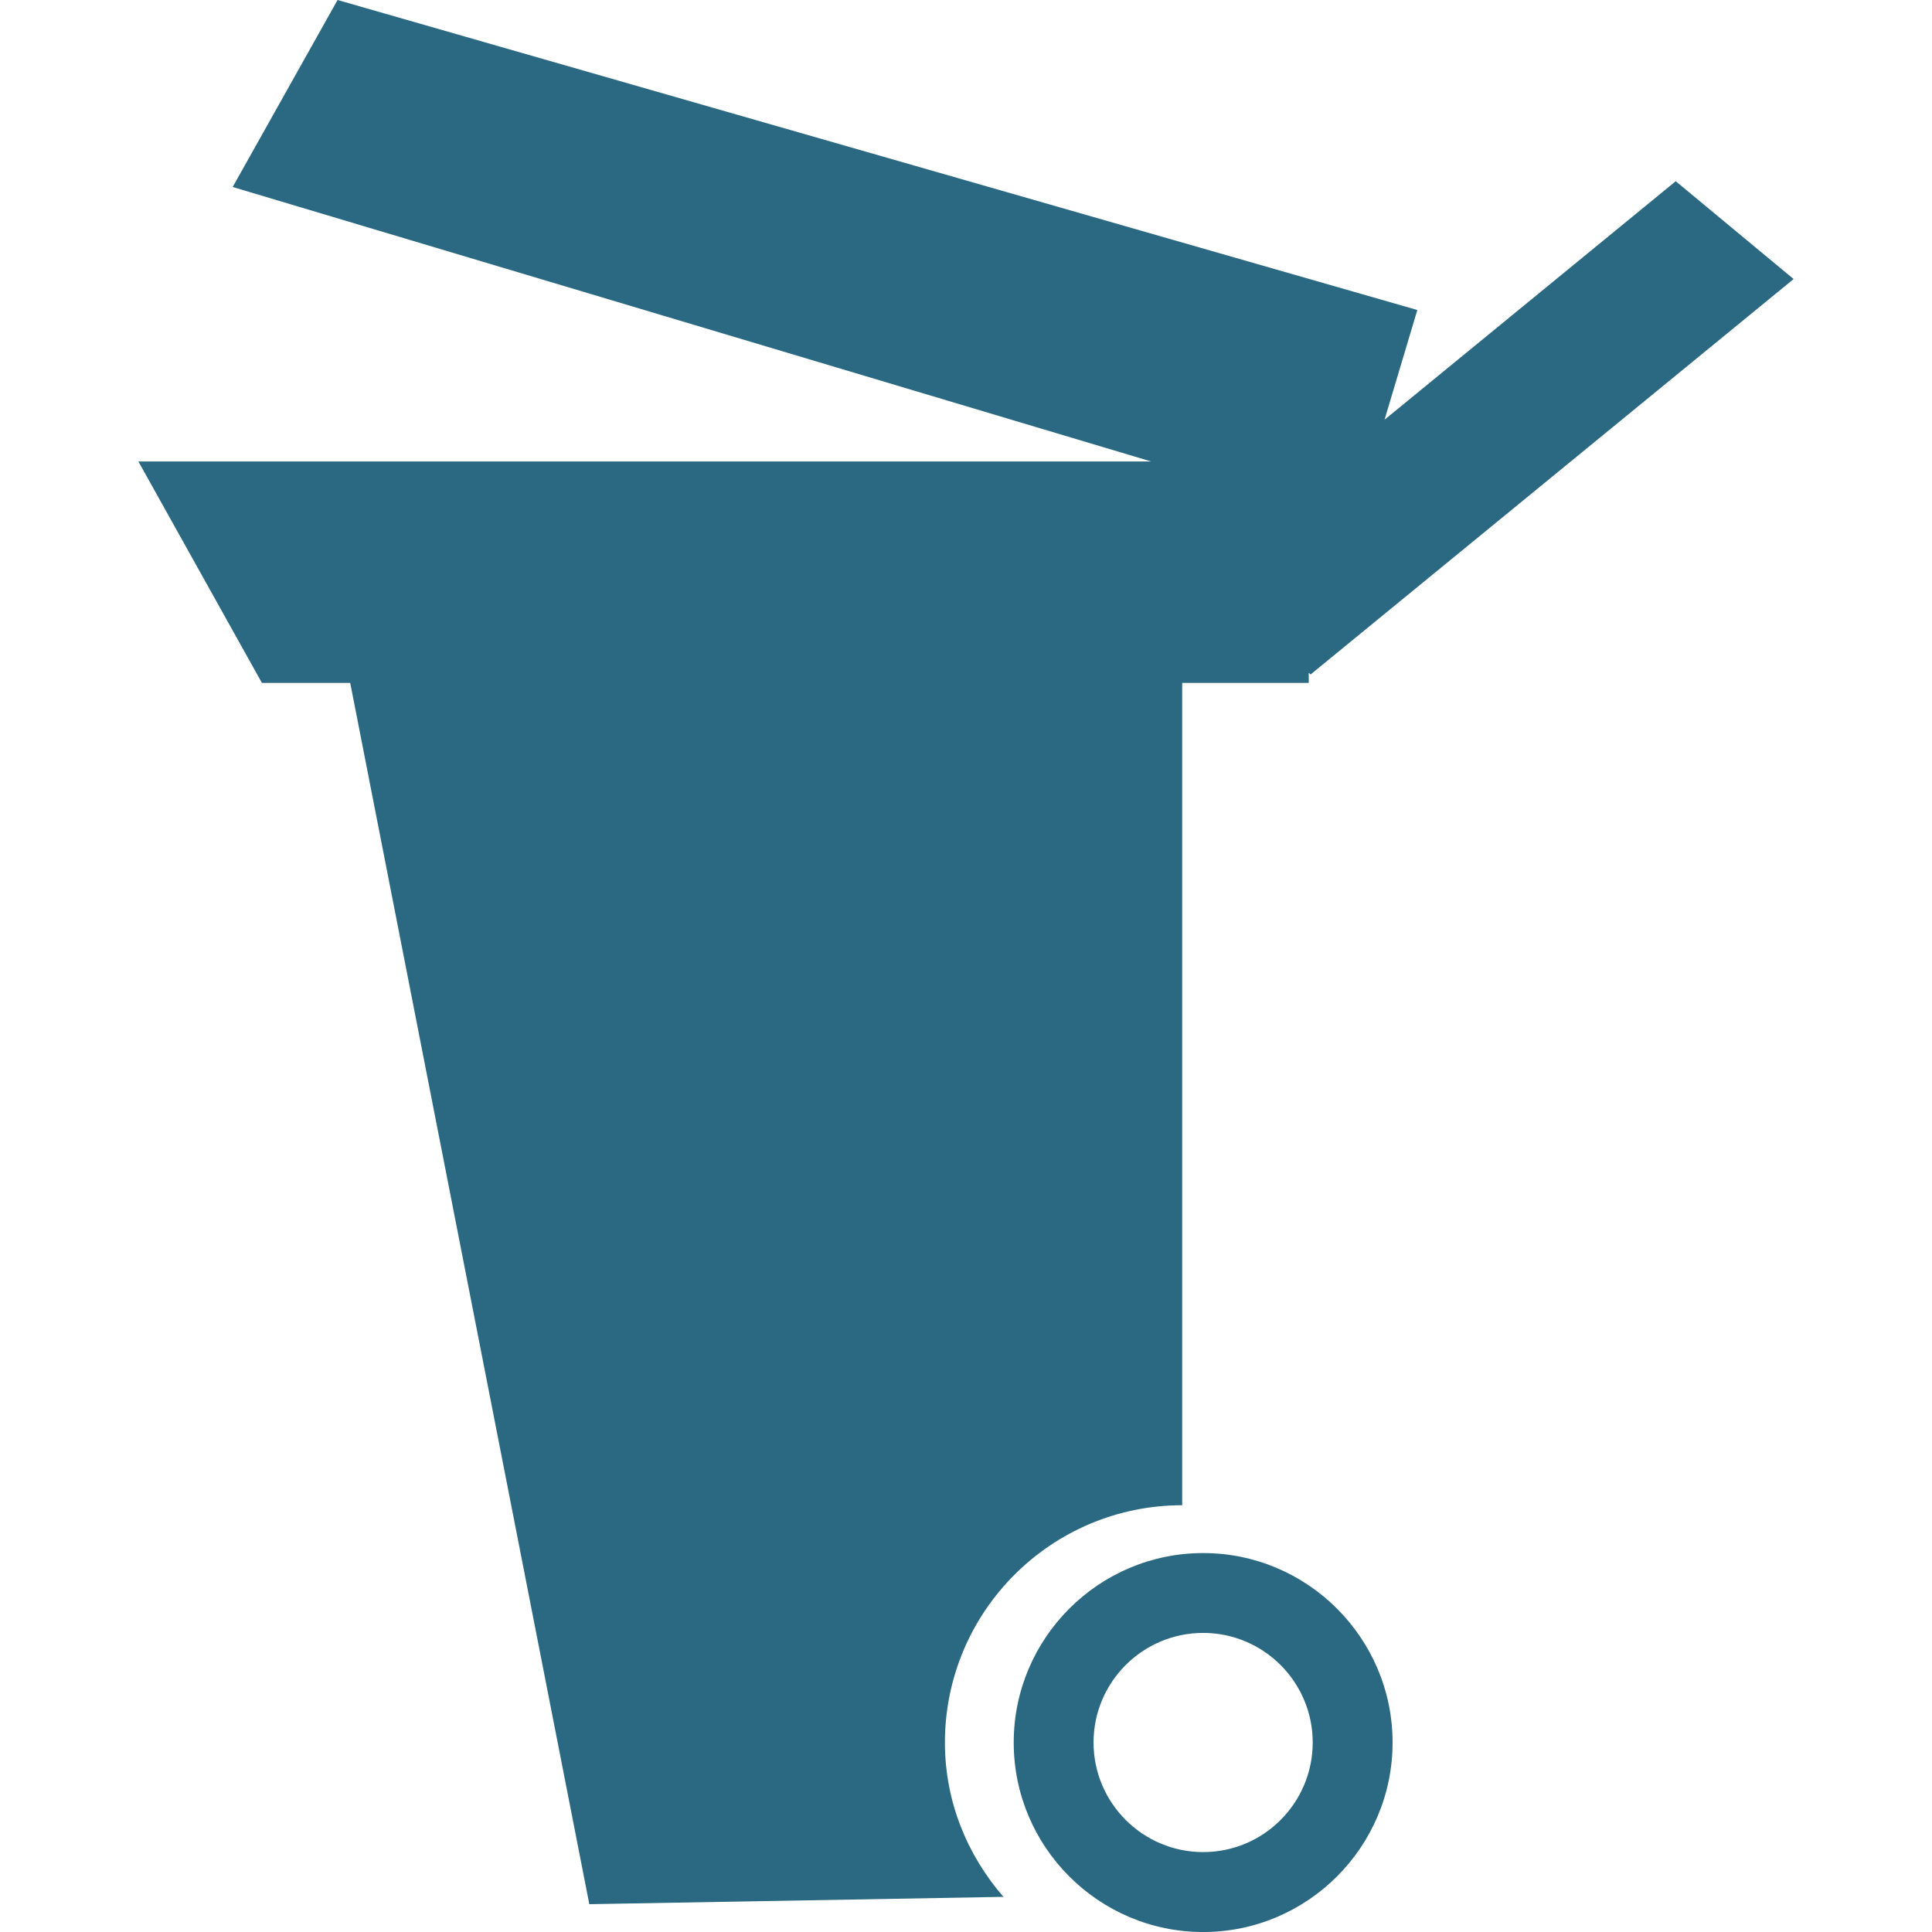 <?xml version="1.0" encoding="iso-8859-1"?>
<!-- Generator: Adobe Illustrator 16.0.0, SVG Export Plug-In . SVG Version: 6.00 Build 0)  -->
<!DOCTYPE svg PUBLIC "-//W3C//DTD SVG 1.1//EN" "http://www.w3.org/Graphics/SVG/1.1/DTD/svg11.dtd">
<svg xmlns="http://www.w3.org/2000/svg" xmlns:xlink="http://www.w3.org/1999/xlink" version="1.1" id="Capa_1" x="0px" y="0px" width="512px" height="512px" viewBox="0 0 97.463 97.463" style="enable-background:new 0 0 97.463 97.463;" xml:space="preserve">
<g>
	<g>
		<path d="M59.638,75.934V34.451h6.383v-0.508l0.096,0.08l24.365-19.946l-5.947-4.935L69.846,21.173l1.653-5.534L17.029,0    l-5.291,9.433l46.33,13.846H6.981l6.232,11.171h4.454L29.729,96.06l20.892-0.37c-1.822-2.098-2.953-4.797-2.953-7.788    C47.671,81.296,53.03,75.934,59.638,75.934z" fill="#2a6981"/>
		<path d="M60.696,78.347c-5.271,0-9.557,4.291-9.557,9.558s4.286,9.559,9.557,9.559c5.264,0,9.555-4.292,9.555-9.559    S65.959,78.347,60.696,78.347z M60.696,93.432c-3.049,0-5.53-2.481-5.53-5.53c0-3.05,2.481-5.527,5.53-5.527    c3.046,0,5.526,2.478,5.526,5.527C66.222,90.951,63.745,93.432,60.696,93.432z" fill="#2a6981"/>
	</g>
</g>
<g>
</g>
<g>
</g>
<g>
</g>
<g>
</g>
<g>
</g>
<g>
</g>
<g>
</g>
<g>
</g>
<g>
</g>
<g>
</g>
<g>
</g>
<g>
</g>
<g>
</g>
<g>
</g>
<g>
</g>
</svg>
